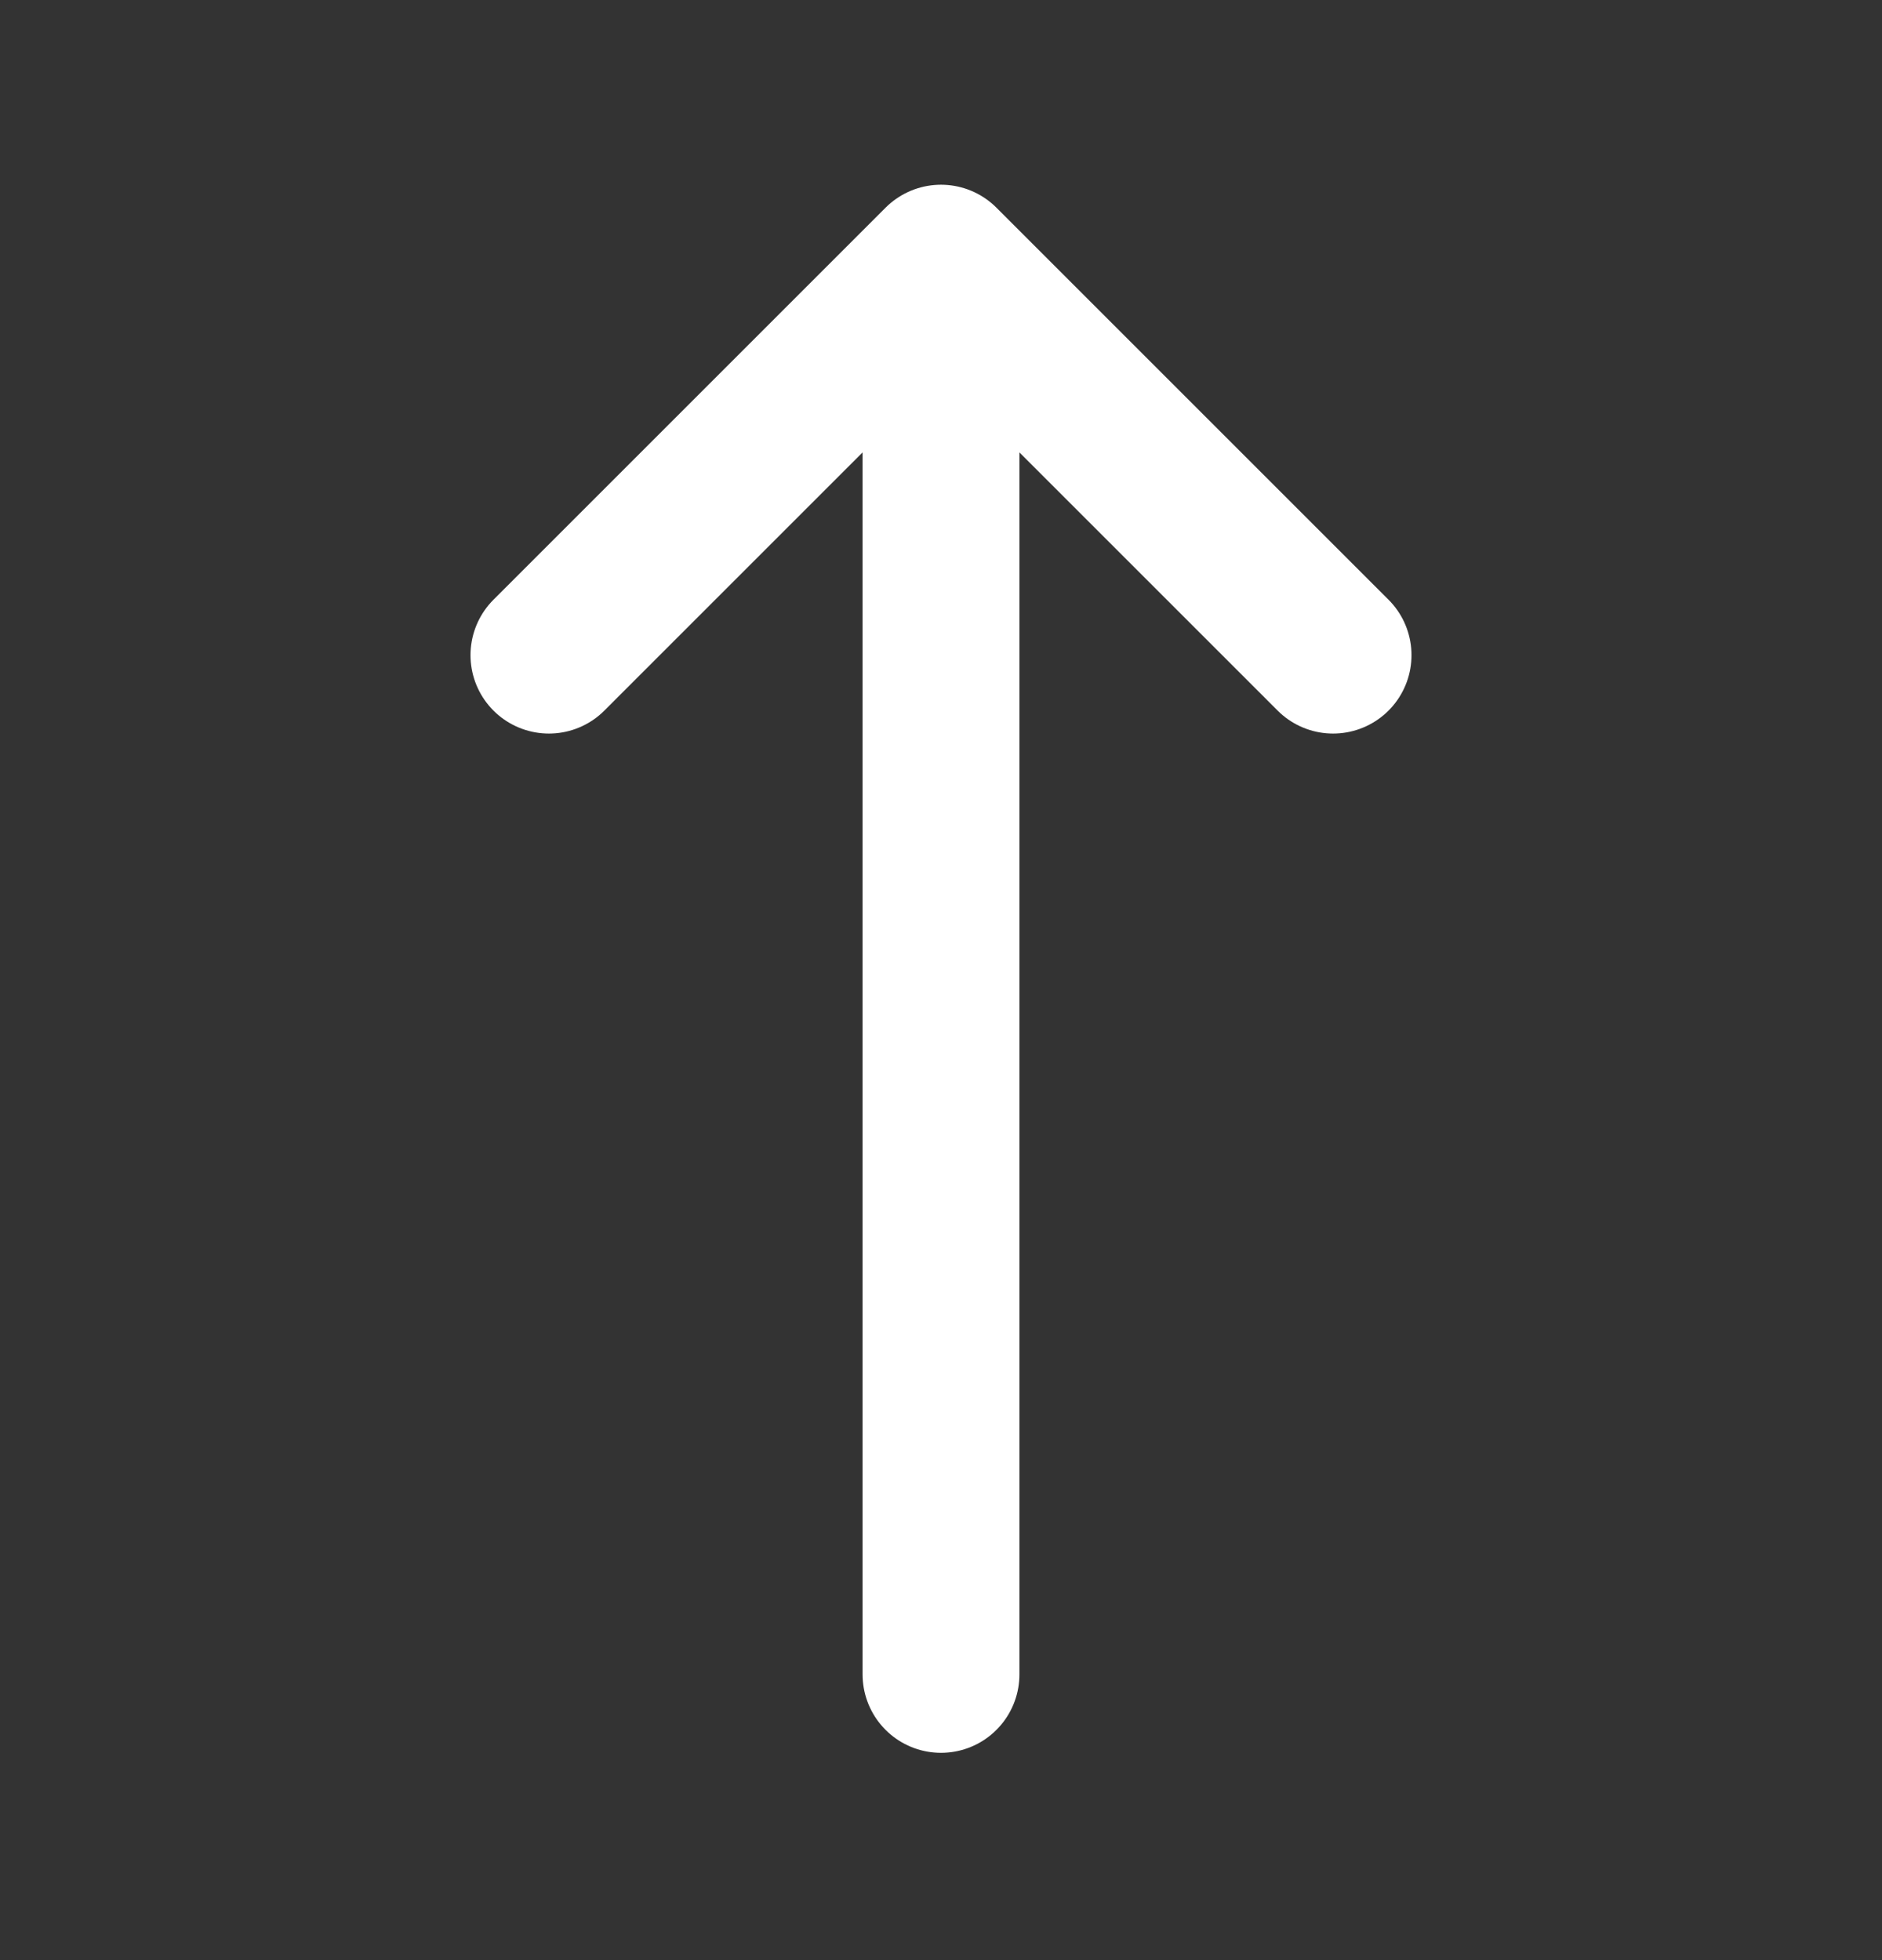 <svg width="24" height="25" viewBox="0 0 24 25" fill="none" xmlns="http://www.w3.org/2000/svg">
<rect x="0" y="0" width="24" height="25" fill="#333333" stroke="none"/>
<path d="M12 3.356L7 8.356M12 3.356L17 8.356M12 3.356V21.356" stroke="white" stroke-width="2" stroke-linecap="round" stroke-linejoin="round"/>
</svg>
